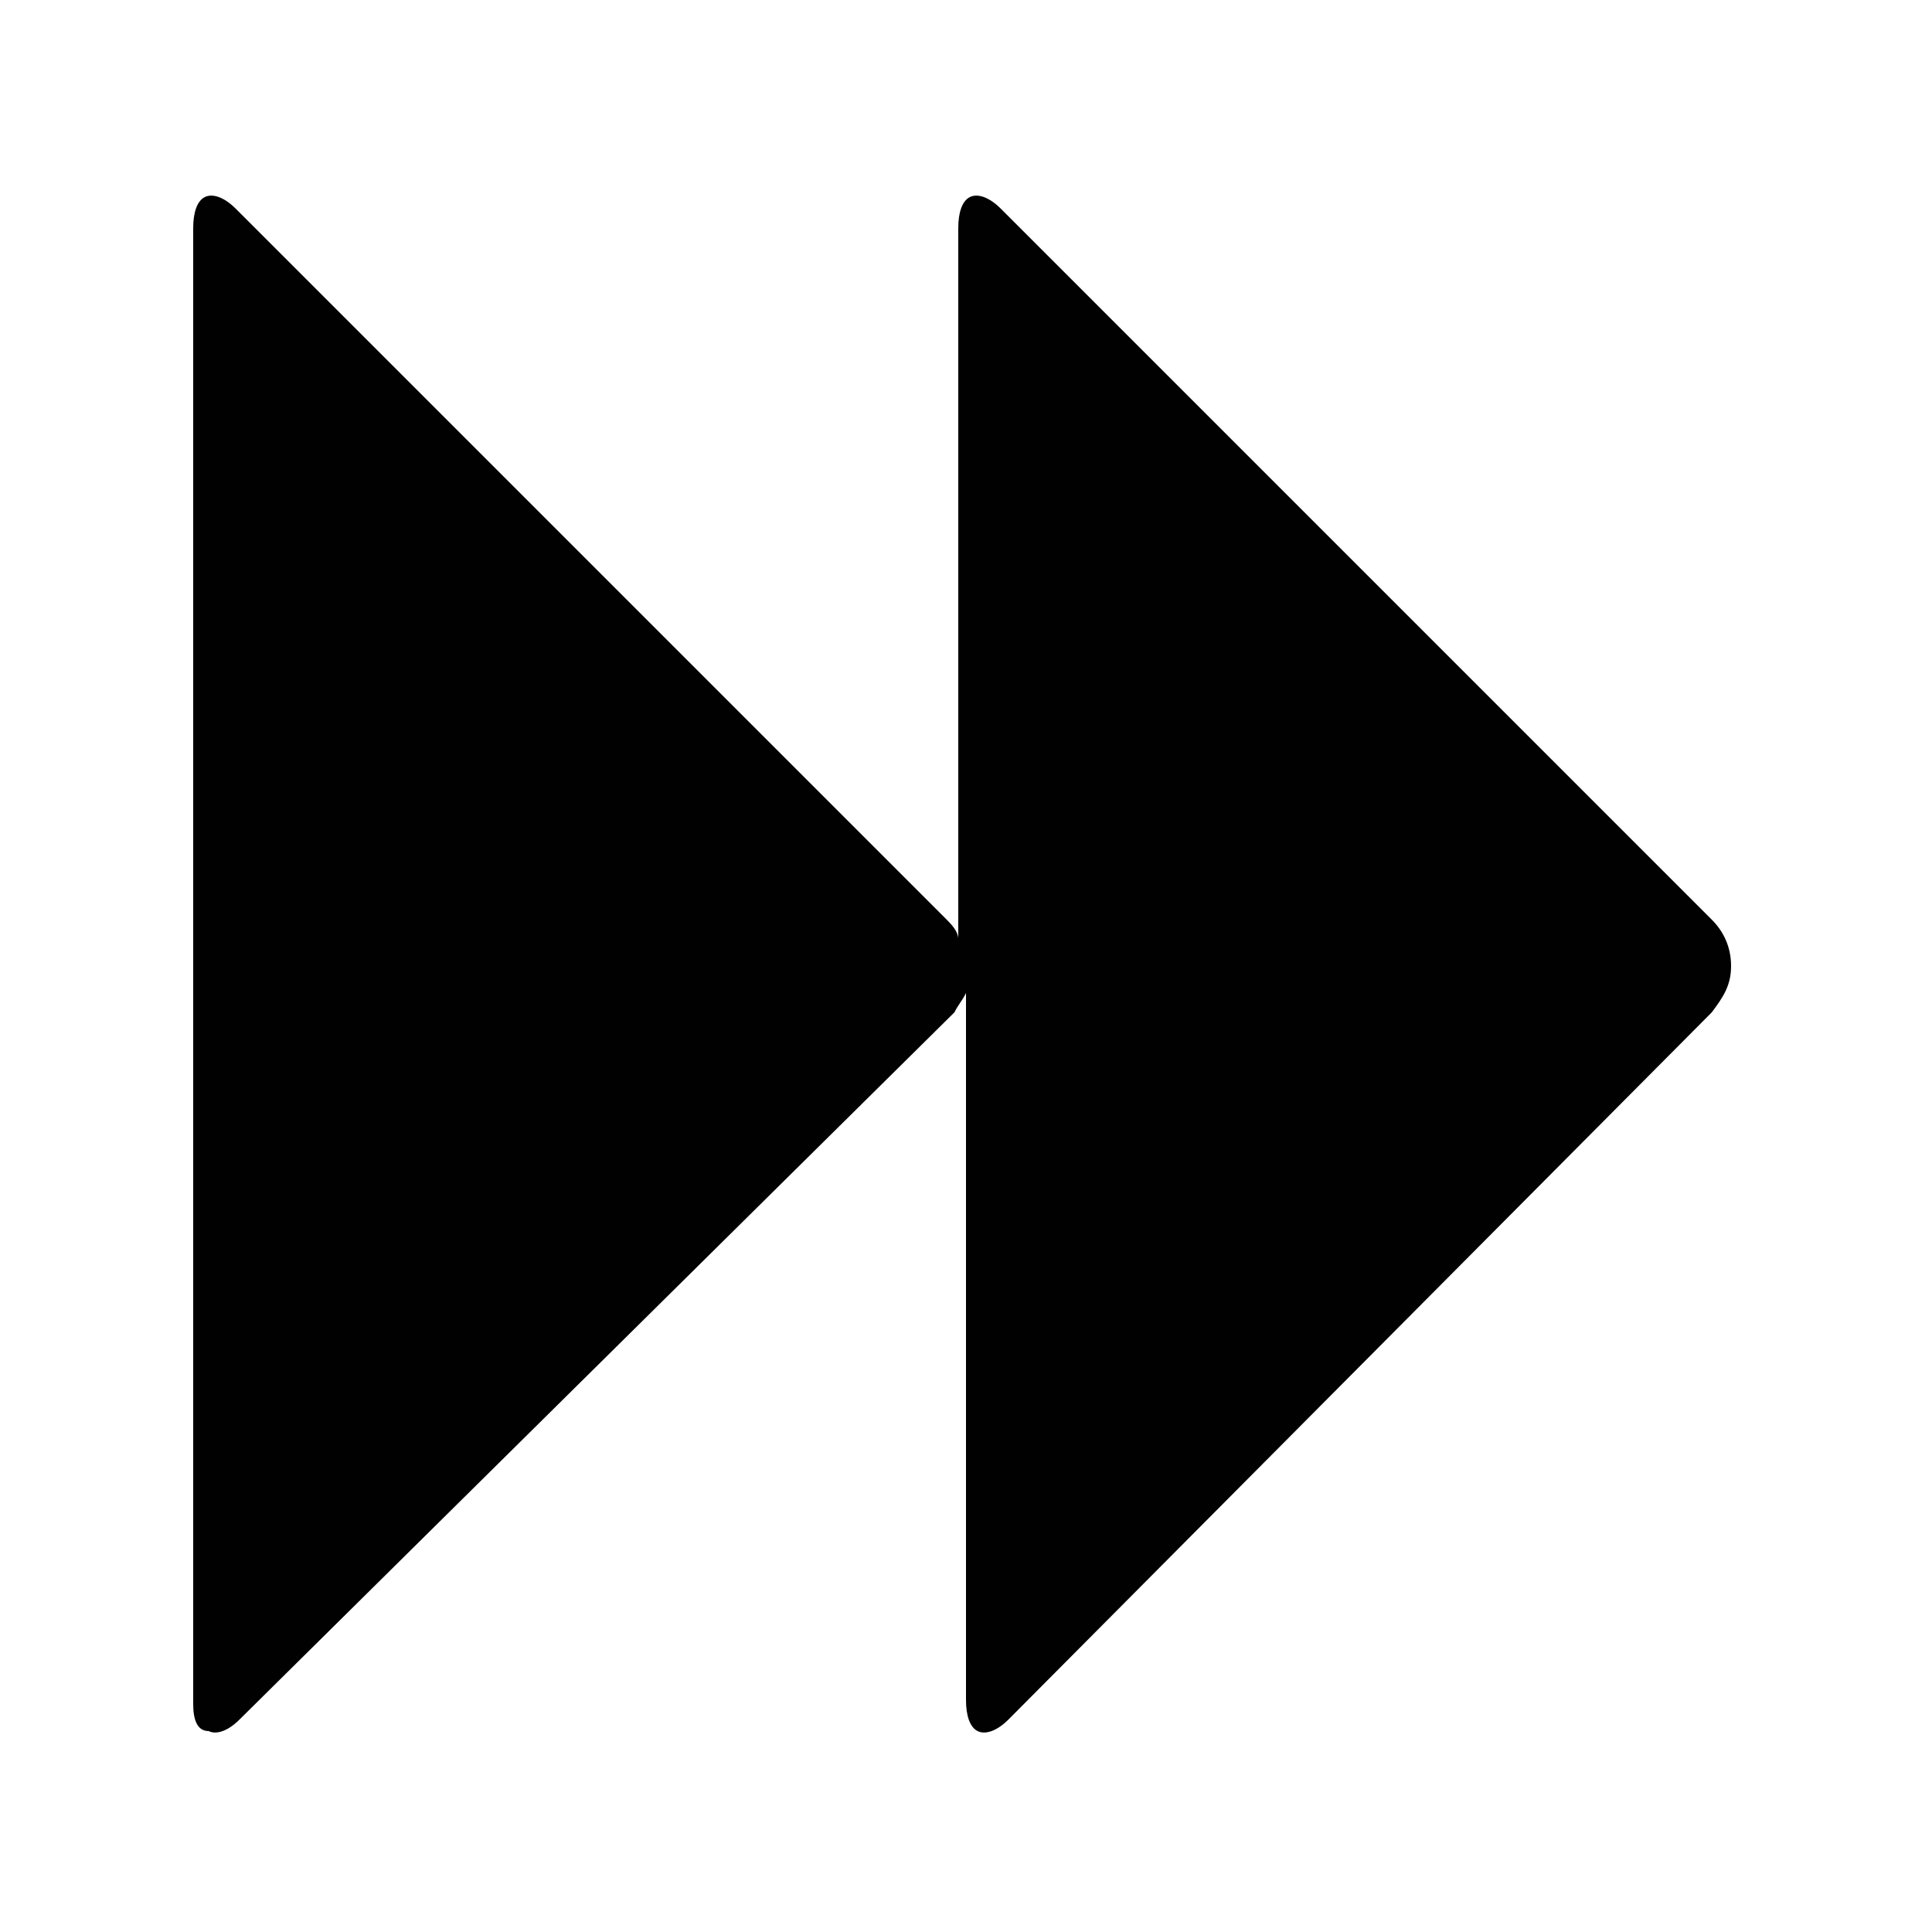 <?xml version="1.0" encoding="utf-8"?>
<!-- Generator: Adobe Illustrator 22.1.0, SVG Export Plug-In . SVG Version: 6.00 Build 0)  -->
<svg version="1.1" id="Layer_1" xmlns="http://www.w3.org/2000/svg" xmlns:xlink="http://www.w3.org/1999/xlink" x="0px" y="0px"
	 viewBox="0 0 50 50" style="enable-background:new 0 0 50 50;" xml:space="preserve">
<style type="text/css">
	.st0{fill:#010101;}
</style>
<path class="st0" d="M6.2,44.5c-0.3,0.3-0.6,0.4-0.8,0.3C5.1,44.8,5,44.5,5,44.1V5.9c0-0.4,0.1-0.7,0.3-0.8c0.2-0.1,0.5,0,0.8,0.3
	l18.4,18.4c0.1,0.1,0.3,0.3,0.3,0.5V5.9c0-0.4,0.1-0.7,0.3-0.8c0.2-0.1,0.5,0,0.8,0.3l18.4,18.4c0.3,0.3,0.5,0.7,0.5,1.2
	s-0.2,0.8-0.5,1.2L26.1,44.5c-0.3,0.3-0.6,0.4-0.8,0.3c-0.2-0.1-0.3-0.4-0.3-0.8V25.7c-0.1,0.2-0.2,0.3-0.3,0.5L6.2,44.5z"/>
</svg>
